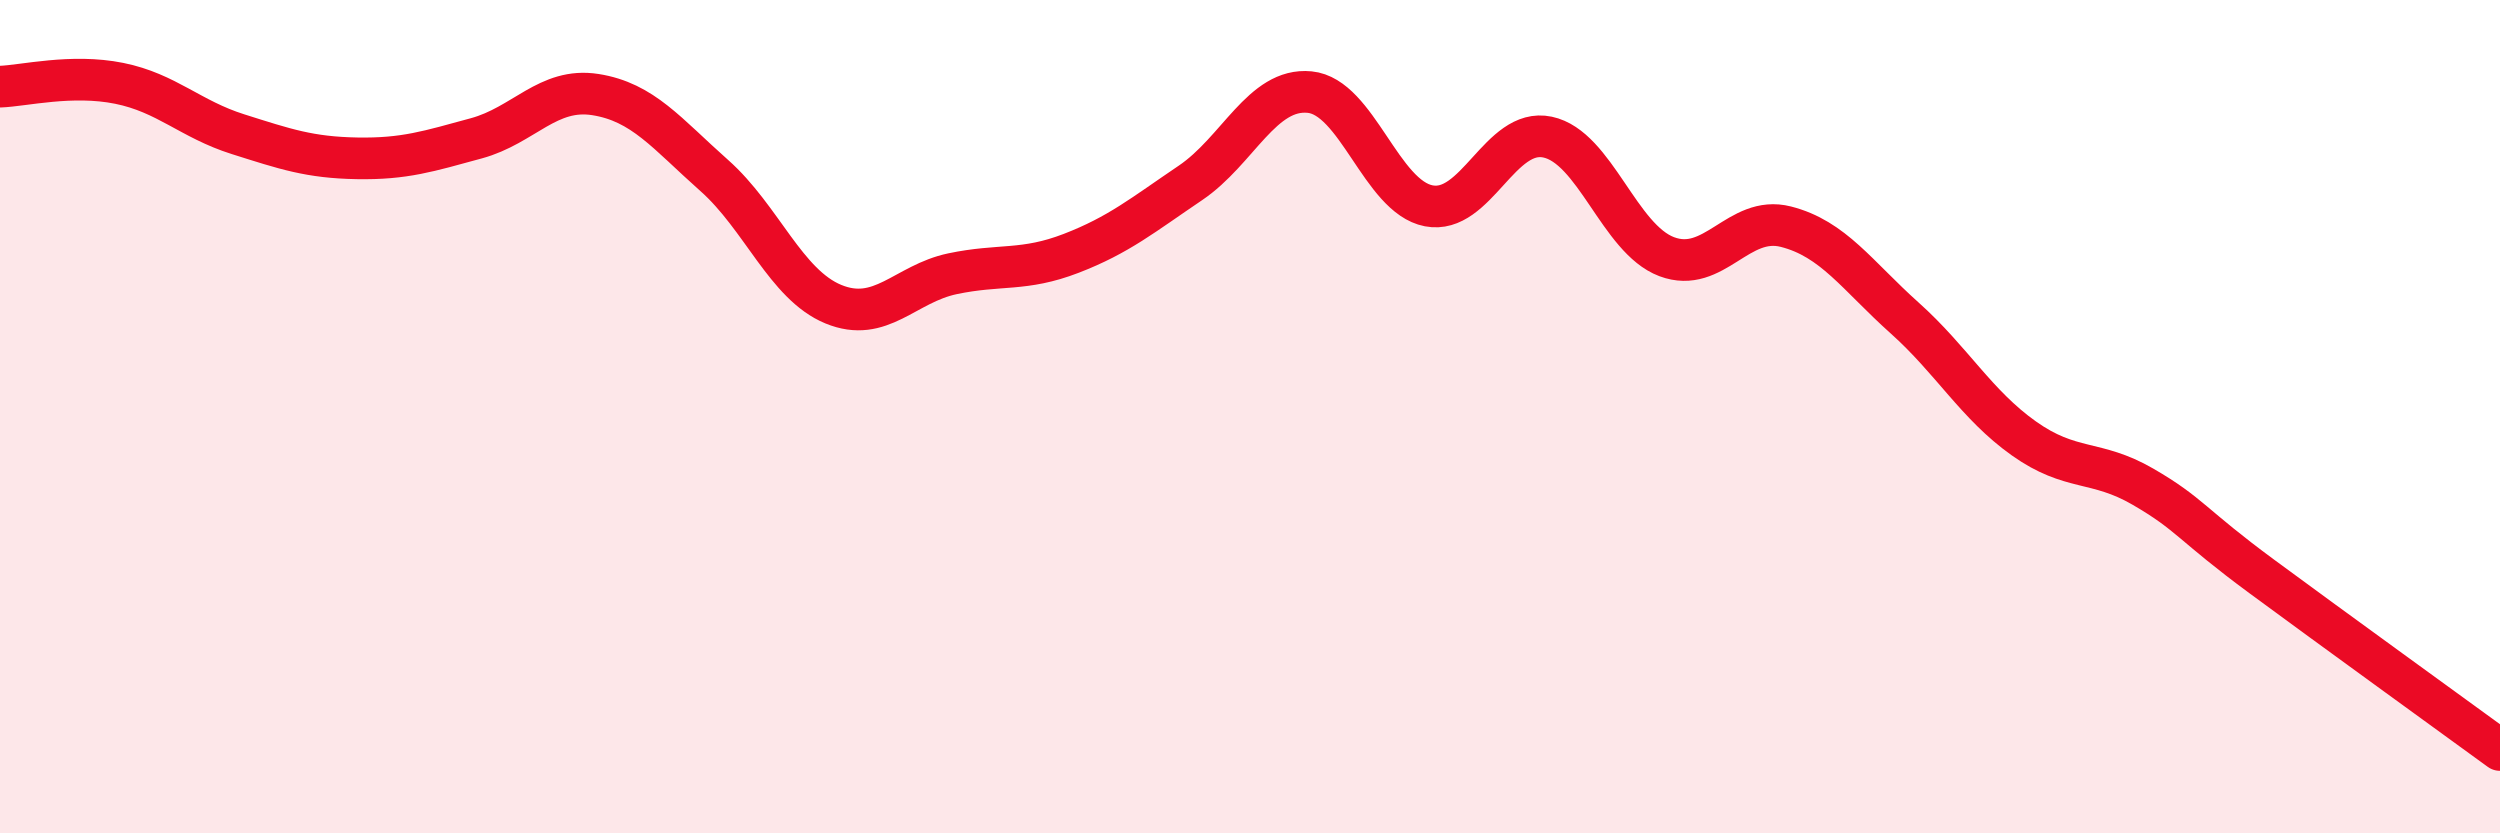 
    <svg width="60" height="20" viewBox="0 0 60 20" xmlns="http://www.w3.org/2000/svg">
      <path
        d="M 0,2.08 C 0.57,2.06 1.72,1.77 2.86,2 C 4,2.23 4.57,2.86 5.71,3.22 C 6.85,3.58 7.43,3.78 8.57,3.8 C 9.71,3.82 10.29,3.63 11.43,3.32 C 12.57,3.01 13.15,2.09 14.29,2.27 C 15.43,2.45 16,3.2 17.14,4.21 C 18.28,5.22 18.86,6.83 20,7.3 C 21.14,7.77 21.72,6.81 22.86,6.57 C 24,6.33 24.57,6.52 25.71,6.08 C 26.85,5.64 27.43,5.16 28.57,4.39 C 29.71,3.62 30.29,2.1 31.43,2.21 C 32.57,2.32 33.15,4.72 34.29,4.94 C 35.43,5.16 36,3.05 37.14,3.29 C 38.28,3.53 38.86,5.73 40,6.16 C 41.14,6.59 41.72,5.15 42.86,5.44 C 44,5.73 44.57,6.61 45.71,7.63 C 46.85,8.65 47.43,9.71 48.57,10.52 C 49.71,11.33 50.29,11.02 51.43,11.68 C 52.57,12.34 52.58,12.58 54.29,13.84 C 56,15.1 58.86,17.17 60,18L60 20L0 20Z"
        fill="#EB0A25"
        opacity="0.1"
        stroke-linecap="round"
        stroke-linejoin="round"
      />
      <path
        d="M 0,2.08 C 0.57,2.06 1.72,1.77 2.86,2 C 4,2.23 4.57,2.86 5.71,3.22 C 6.85,3.58 7.43,3.78 8.57,3.8 C 9.71,3.82 10.29,3.63 11.43,3.32 C 12.57,3.01 13.15,2.09 14.29,2.27 C 15.43,2.45 16,3.2 17.14,4.21 C 18.28,5.22 18.86,6.83 20,7.3 C 21.14,7.77 21.72,6.81 22.86,6.57 C 24,6.33 24.57,6.52 25.71,6.08 C 26.85,5.64 27.43,5.16 28.57,4.39 C 29.71,3.62 30.29,2.1 31.43,2.21 C 32.57,2.32 33.15,4.72 34.29,4.94 C 35.43,5.16 36,3.05 37.14,3.29 C 38.28,3.53 38.86,5.73 40,6.16 C 41.14,6.59 41.72,5.15 42.86,5.44 C 44,5.73 44.57,6.61 45.71,7.63 C 46.85,8.65 47.43,9.71 48.57,10.52 C 49.71,11.33 50.29,11.02 51.43,11.68 C 52.57,12.34 52.58,12.58 54.29,13.84 C 56,15.1 58.86,17.17 60,18"
        stroke="#EB0A25"
        stroke-width="1"
        fill="none"
        stroke-linecap="round"
        stroke-linejoin="round"
      />
    </svg>
  